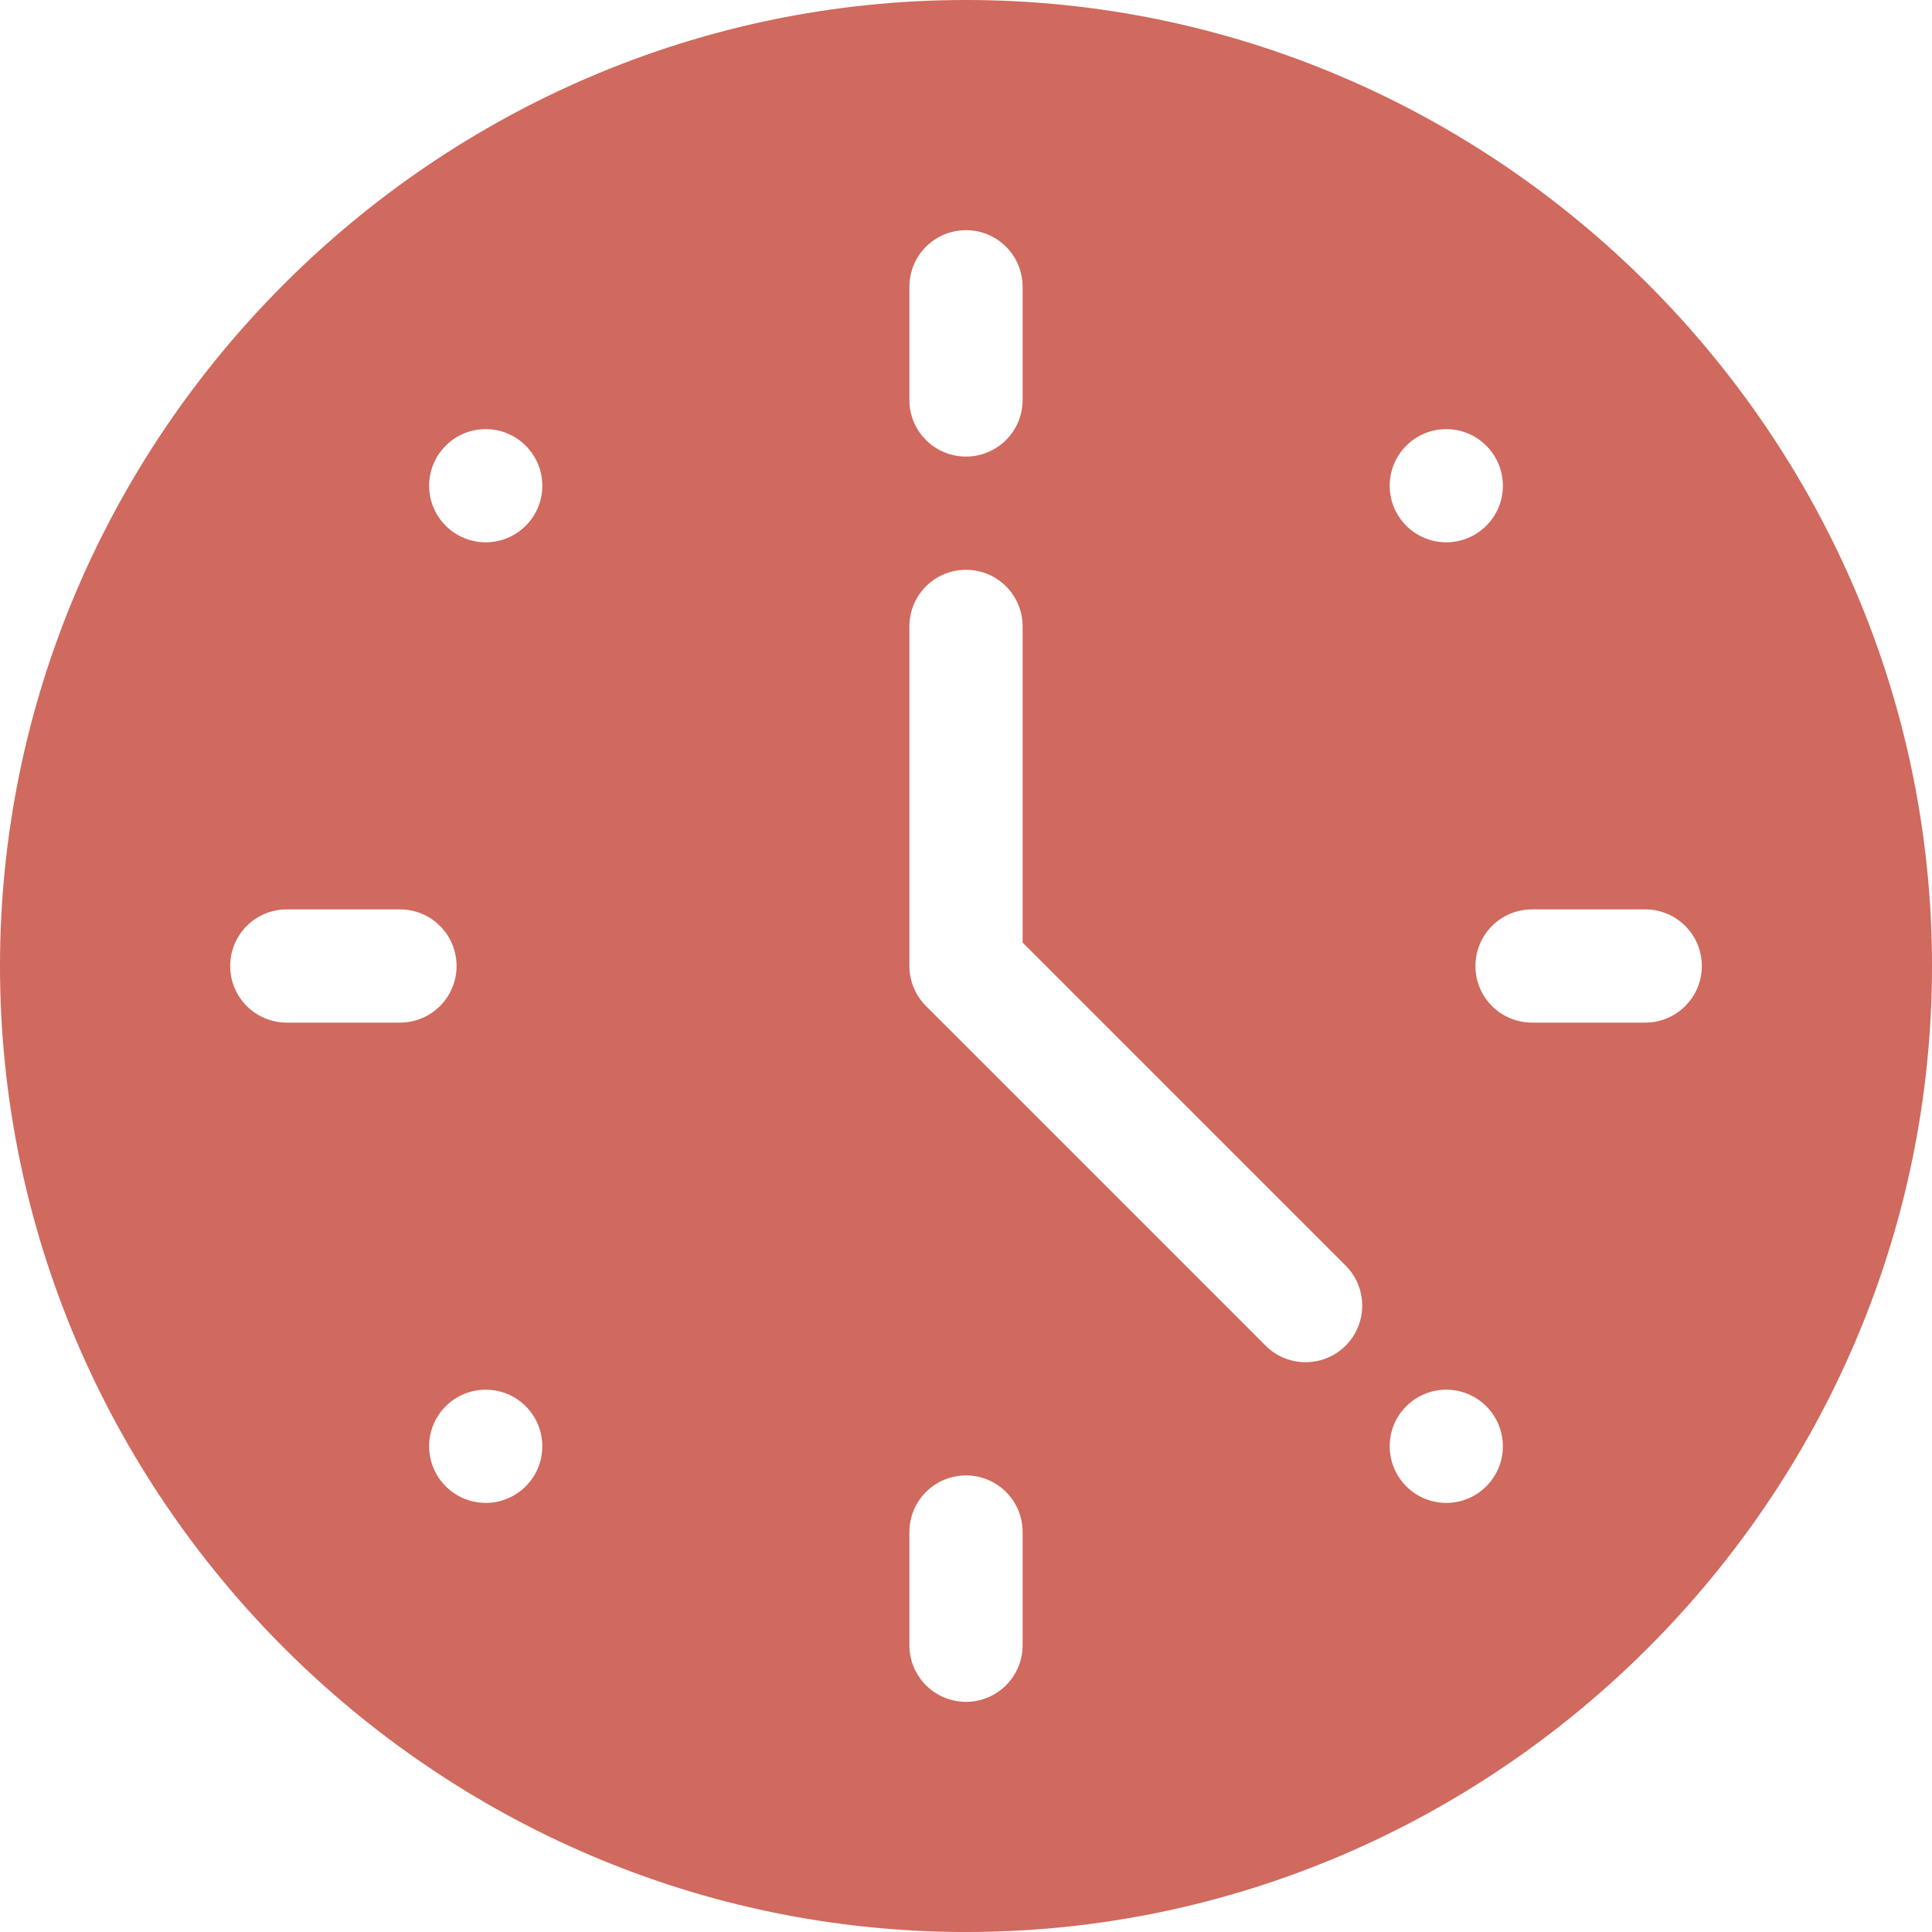 <svg width="50" height="50" viewBox="0 0 50 50" fill="none" xmlns="http://www.w3.org/2000/svg">
<g clip-path="url(#clip0_2490_82882)">
<path d="M25 0C11.269 0 0 11.269 0 25C0 38.731 11.269 50 25 50C38.731 50 50 38.731 50 25C50 11.269 38.731 0 25 0ZM36.394 11.535C36.966 10.963 37.893 10.963 38.465 11.535C39.038 12.107 39.038 13.034 38.465 13.606C37.893 14.178 36.966 14.178 36.394 13.606C35.822 13.034 35.822 12.107 36.394 11.535ZM23.535 7.422C23.535 6.612 24.19 5.957 25 5.957C25.81 5.957 26.465 6.612 26.465 7.422V10.352C26.465 11.161 25.81 11.816 25 11.816C24.19 11.816 23.535 11.161 23.535 10.352V7.422ZM7.422 26.465C6.612 26.465 5.957 25.81 5.957 25C5.957 24.19 6.612 23.535 7.422 23.535H10.352C11.161 23.535 11.816 24.19 11.816 25C11.816 25.81 11.161 26.465 10.352 26.465H7.422ZM13.606 38.465C13.034 39.038 12.107 39.038 11.535 38.465C10.963 37.893 10.963 36.966 11.535 36.394C12.107 35.822 13.034 35.822 13.606 36.394C14.178 36.966 14.178 37.893 13.606 38.465ZM13.606 13.606C13.034 14.178 12.107 14.178 11.535 13.606C10.963 13.034 10.963 12.107 11.535 11.535C12.107 10.963 13.034 10.963 13.606 11.535C14.178 12.107 14.178 13.034 13.606 13.606ZM26.465 42.578C26.465 43.388 25.81 44.043 25 44.043C24.19 44.043 23.535 43.388 23.535 42.578V39.648C23.535 38.839 24.19 38.184 25 38.184C25.81 38.184 26.465 38.839 26.465 39.648V42.578ZM34.825 34.825C34.252 35.397 33.325 35.397 32.753 34.825L23.964 26.036C23.69 25.761 23.535 25.389 23.535 25V16.211C23.535 15.401 24.19 14.746 25 14.746C25.81 14.746 26.465 15.401 26.465 16.211V24.393L34.825 32.753C35.397 33.326 35.397 34.252 34.825 34.825ZM38.465 38.465C37.893 39.038 36.966 39.038 36.394 38.465C35.822 37.893 35.822 36.966 36.394 36.394C36.966 35.822 37.893 35.822 38.465 36.394C39.037 36.966 39.037 37.893 38.465 38.465ZM44.043 25C44.043 25.81 43.388 26.465 42.578 26.465H39.648C38.839 26.465 38.184 25.81 38.184 25C38.184 24.19 38.839 23.535 39.648 23.535H42.578C43.388 23.535 44.043 24.19 44.043 25Z" fill="#D0695E"/>
</g>
<defs>
<clipPath id="clip0_2490_82882">
<rect width="50" height="50" fill="white"/>
</clipPath>
</defs>
</svg>
